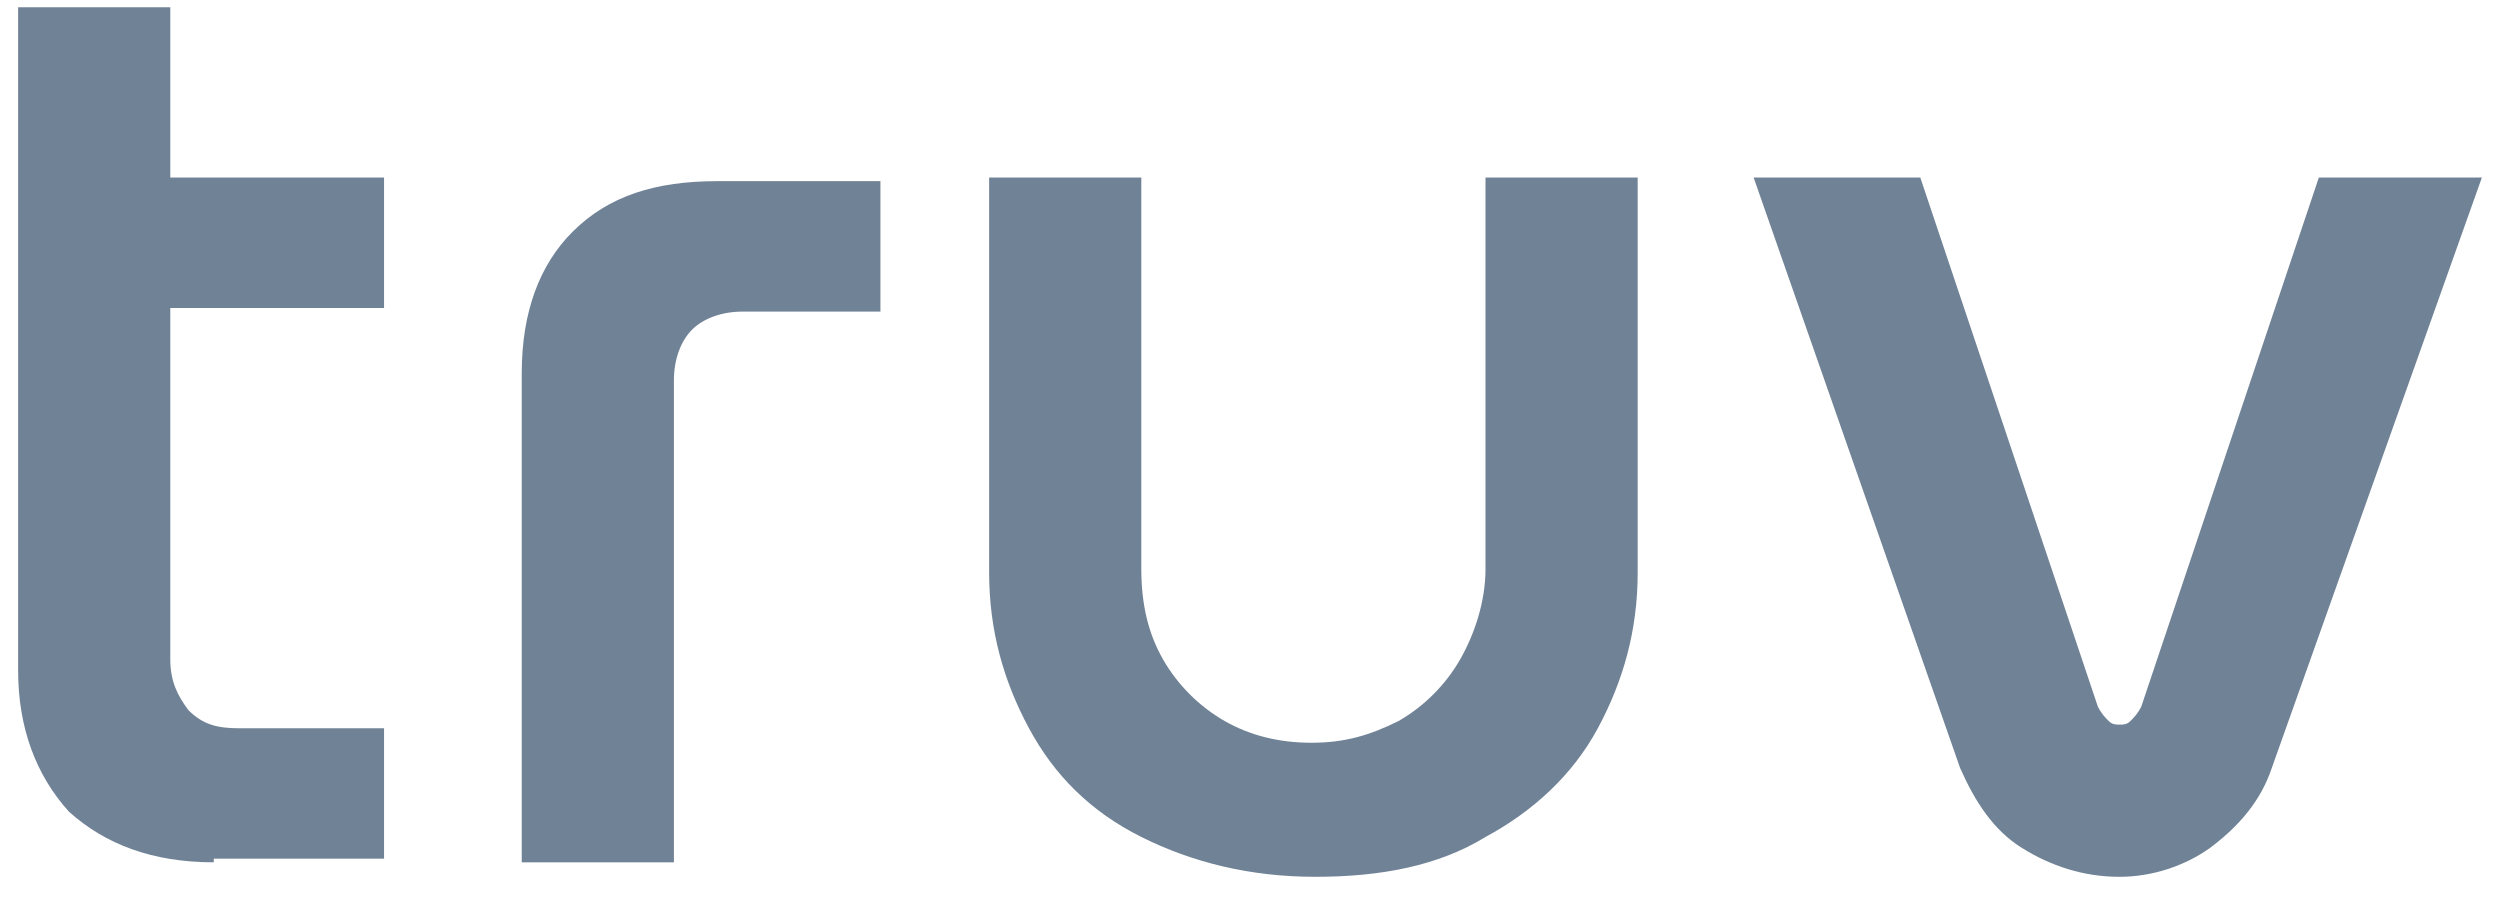 <?xml version="1.0" encoding="utf-8"?>
<!-- Generator: Adobe Illustrator 26.2.1, SVG Export Plug-In . SVG Version: 6.00 Build 0)  -->
<svg version="1.1" id="Layer_1" xmlns="http://www.w3.org/2000/svg" xmlns:xlink="http://www.w3.org/1999/xlink" x="0px" y="0px"
	 viewBox="0 0 69 25" style="enable-background:new 0 0 69 25;" xml:space="preserve">
<style type="text/css">
	.st0{fill:#708296;}
</style>
<path class="st0" d="M5.9,23.8c-1.7,0-3-0.5-4-1.4c-0.9-1-1.4-2.3-1.4-3.9V0.2h4.2v18c0,0.6,0.2,1,0.5,1.4C5.6,20,6,20.1,6.6,20.1h4
	v3.6H5.9z M0.5,8.6V4.9h10.1v3.6H0.5z"/>
<path class="st0" d="M14.4,23.8V10.3c0-1.7,0.5-3,1.4-3.9c1-1,2.3-1.4,4-1.4h4.5v3.6h-3.8c-0.6,0-1.1,0.2-1.4,0.5
	c-0.3,0.3-0.5,0.8-0.5,1.4v13.3H14.4z"/>
<path class="st0" d="M36.3,24.2c-1.8,0-3.4-0.4-4.8-1.1c-1.4-0.7-2.4-1.7-3.1-3c-0.7-1.3-1.1-2.7-1.1-4.3V4.9h4.2v10.8
	c0,1,0.2,1.8,0.6,2.5c0.4,0.7,1,1.3,1.7,1.7c0.7,0.4,1.5,0.6,2.4,0.6s1.6-0.2,2.4-0.6c0.7-0.4,1.3-1,1.7-1.7
	c0.4-0.7,0.7-1.6,0.7-2.5V4.9h4.2v10.9c0,1.6-0.4,3-1.1,4.3c-0.7,1.3-1.8,2.3-3.1,3C39.7,23.9,38.1,24.2,36.3,24.2z"/>
<path class="st0" d="M58.5,24.2c-1,0-1.9-0.3-2.7-0.8c-0.8-0.5-1.3-1.3-1.7-2.2L48.4,4.9H53l4.9,14.6c0.1,0.2,0.2,0.3,0.3,0.4
	c0.1,0.1,0.2,0.1,0.3,0.1s0.2,0,0.3-0.1c0.1-0.1,0.2-0.2,0.3-0.4L64,4.9h4.5l-5.8,16.3c-0.3,0.9-0.9,1.6-1.7,2.2
	C60.3,23.9,59.4,24.2,58.5,24.2z"/>
</svg>
